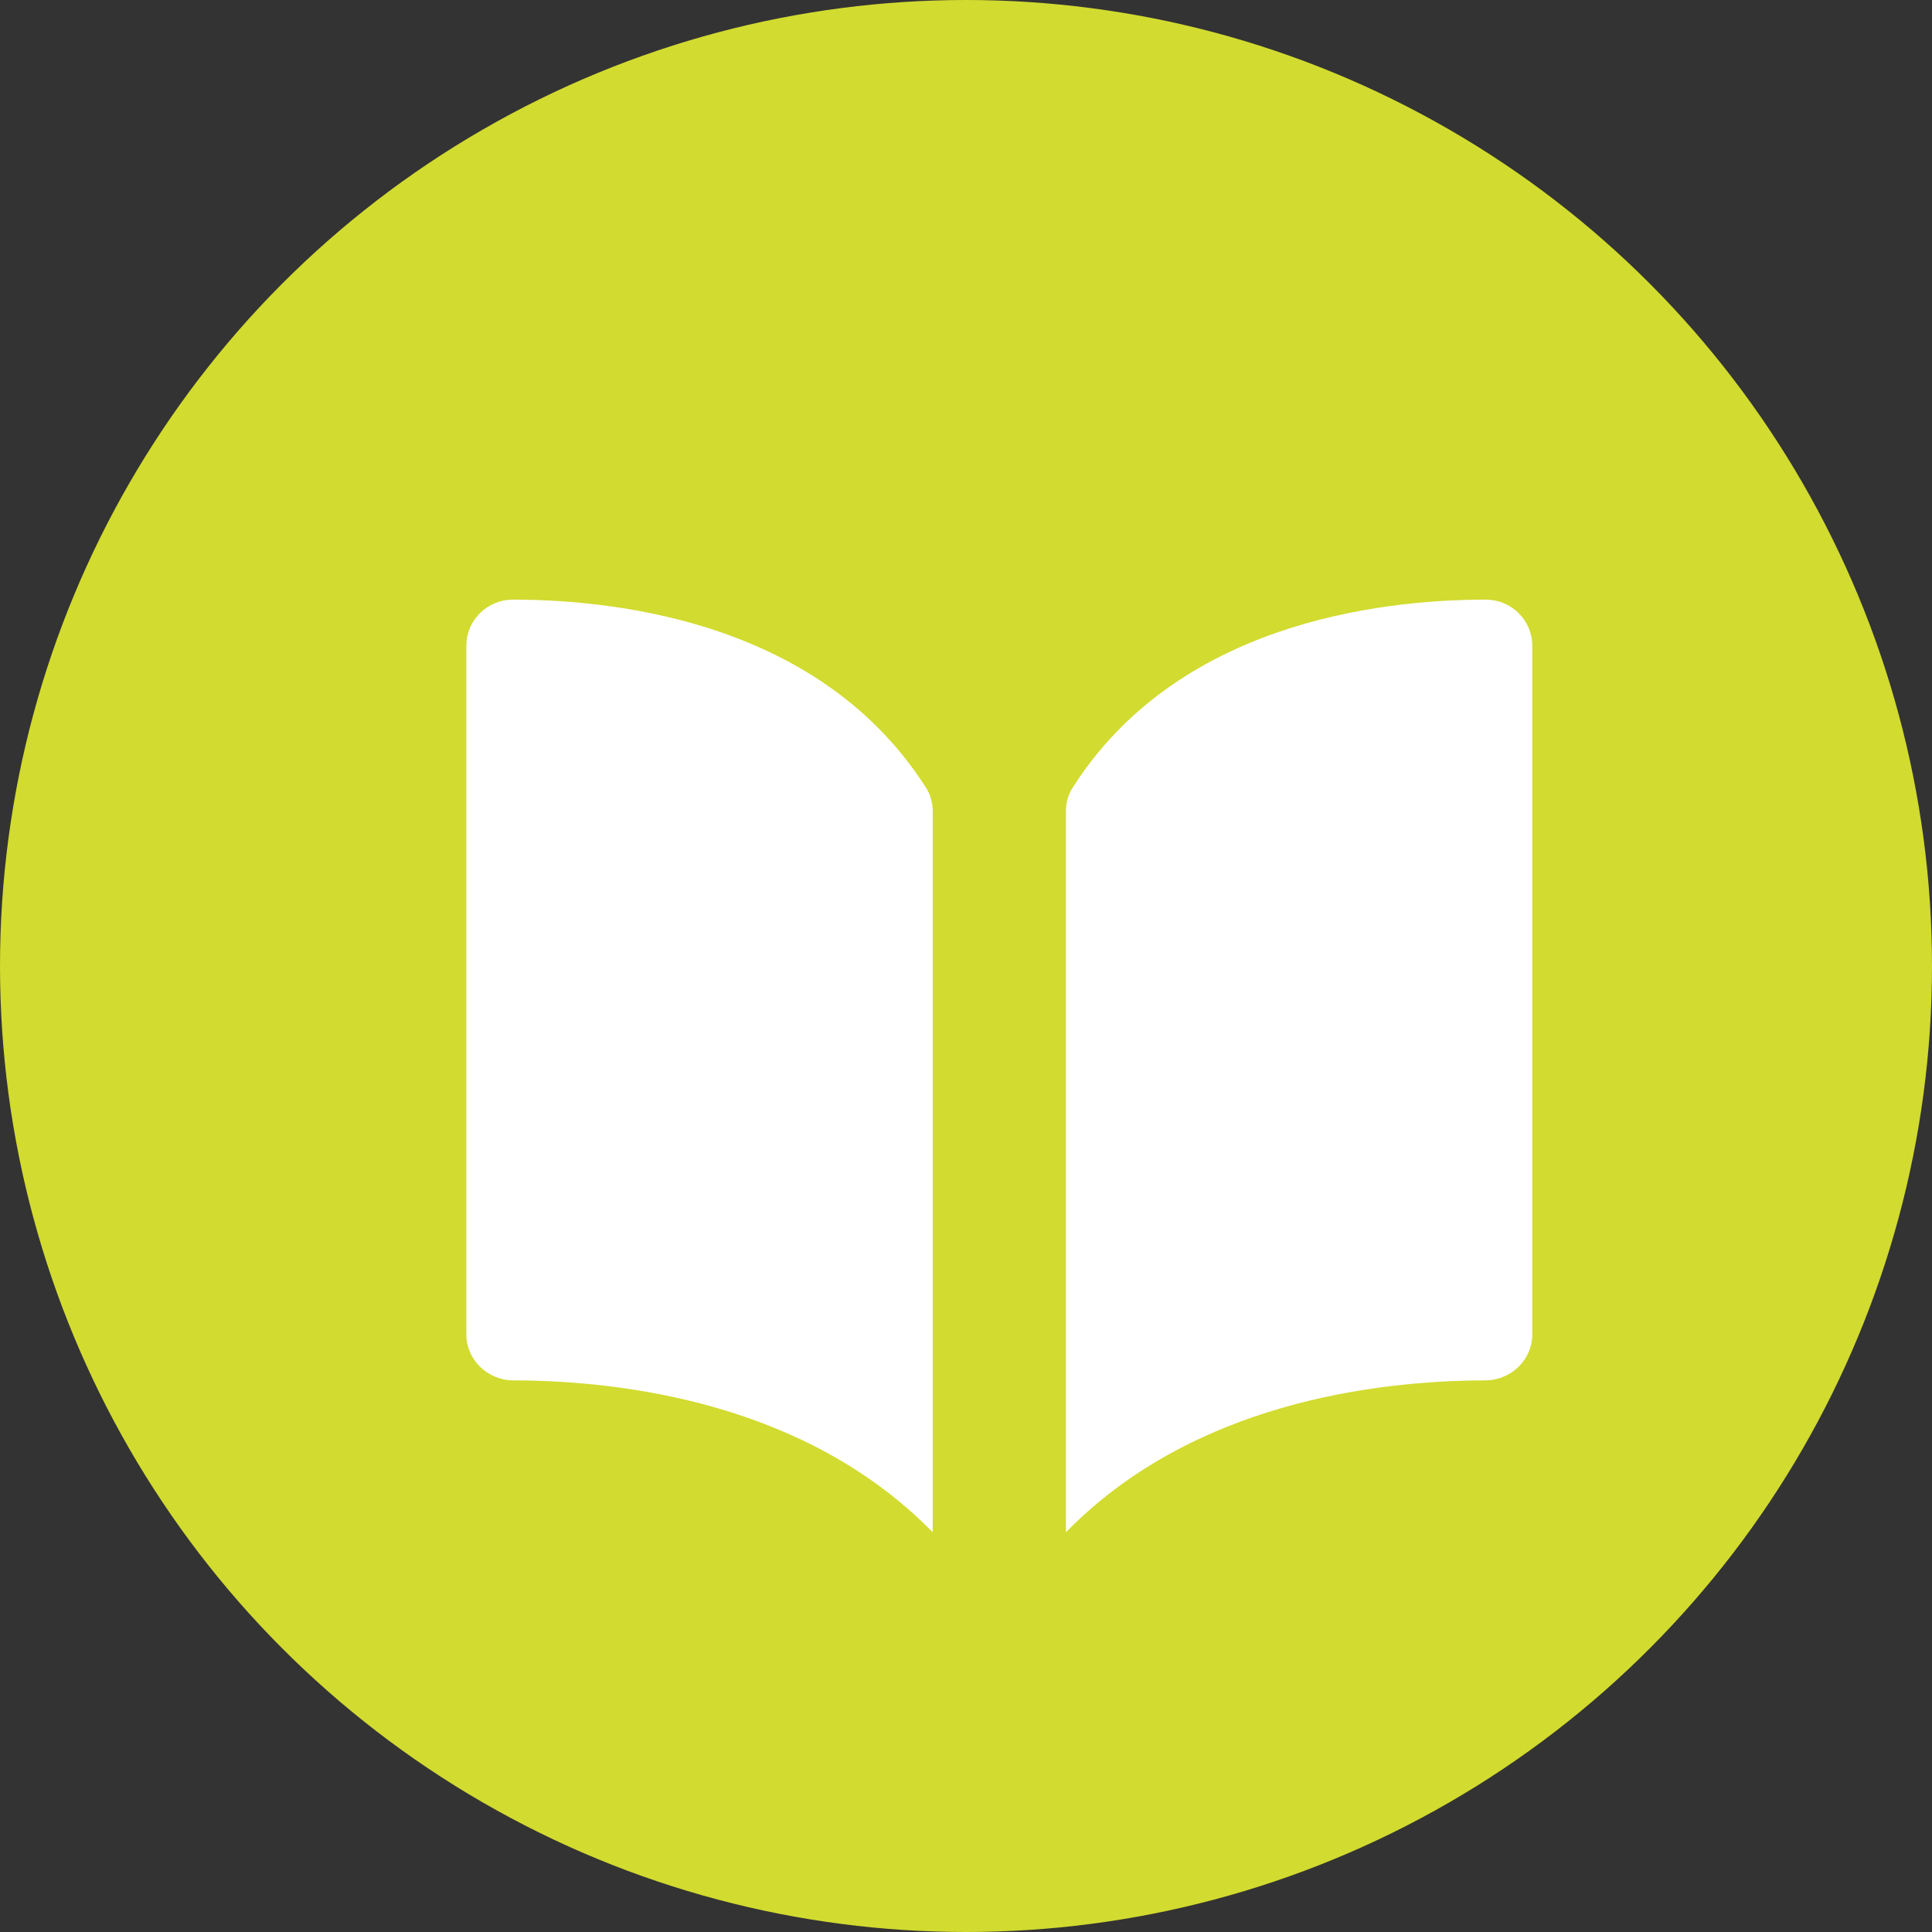 <?xml version="1.0" encoding="UTF-8"?> <svg xmlns="http://www.w3.org/2000/svg" xmlns:xlink="http://www.w3.org/1999/xlink" width="29px" height="29px" viewBox="0 0 29 29"><rect x="0" y="0" width="29" height="29" fill="#333333" stroke="none"/><!-- Generator: Sketch 55.2 (78181) - https://sketchapp.com --><title>Group 11</title><desc>Created with Sketch.</desc><g id="Software-tool" stroke="none" stroke-width="1" fill="none" fill-rule="evenodd"><g id="Desktop-HD-Copy" transform="translate(-1061, -667)"><g id="Group-3-Copy-4" transform="translate(1061, 665)"><g id="Group-5" transform="translate(0, 2)"><g id="Group-11"><circle id="Oval" fill="#D2DB2F" cx="14.5" cy="14.5" r="14.5"></circle><path d="M7.704,9 C7.703,9 7.703,9 7.702,9 C7.516,9 7.34,9.071 7.208,9.2 C7.074,9.331 7,9.505 7,9.69 L7,20.031 C7,20.41 7.317,20.719 7.707,20.72 C9.349,20.724 12.101,21.058 14,23 L14,12.178 C14,12.049 13.966,11.929 13.903,11.829 C12.345,9.376 9.35,9.004 7.704,9 Z" id="Path" fill="#FFFFFF" fill-rule="nonzero"></path><path d="M23,20.031 L23,9.69 C23,9.505 22.926,9.331 22.792,9.2 C22.66,9.071 22.484,9 22.298,9 C22.297,9 22.297,9 22.296,9 C20.65,9.004 17.655,9.376 16.097,11.829 C16.034,11.929 16,12.049 16,12.178 L16,23 C17.899,21.058 20.651,20.724 22.293,20.72 C22.683,20.719 23,20.41 23,20.031 Z" id="Path" fill="#FFFFFF" fill-rule="nonzero"></path></g></g></g></g></g></svg> 